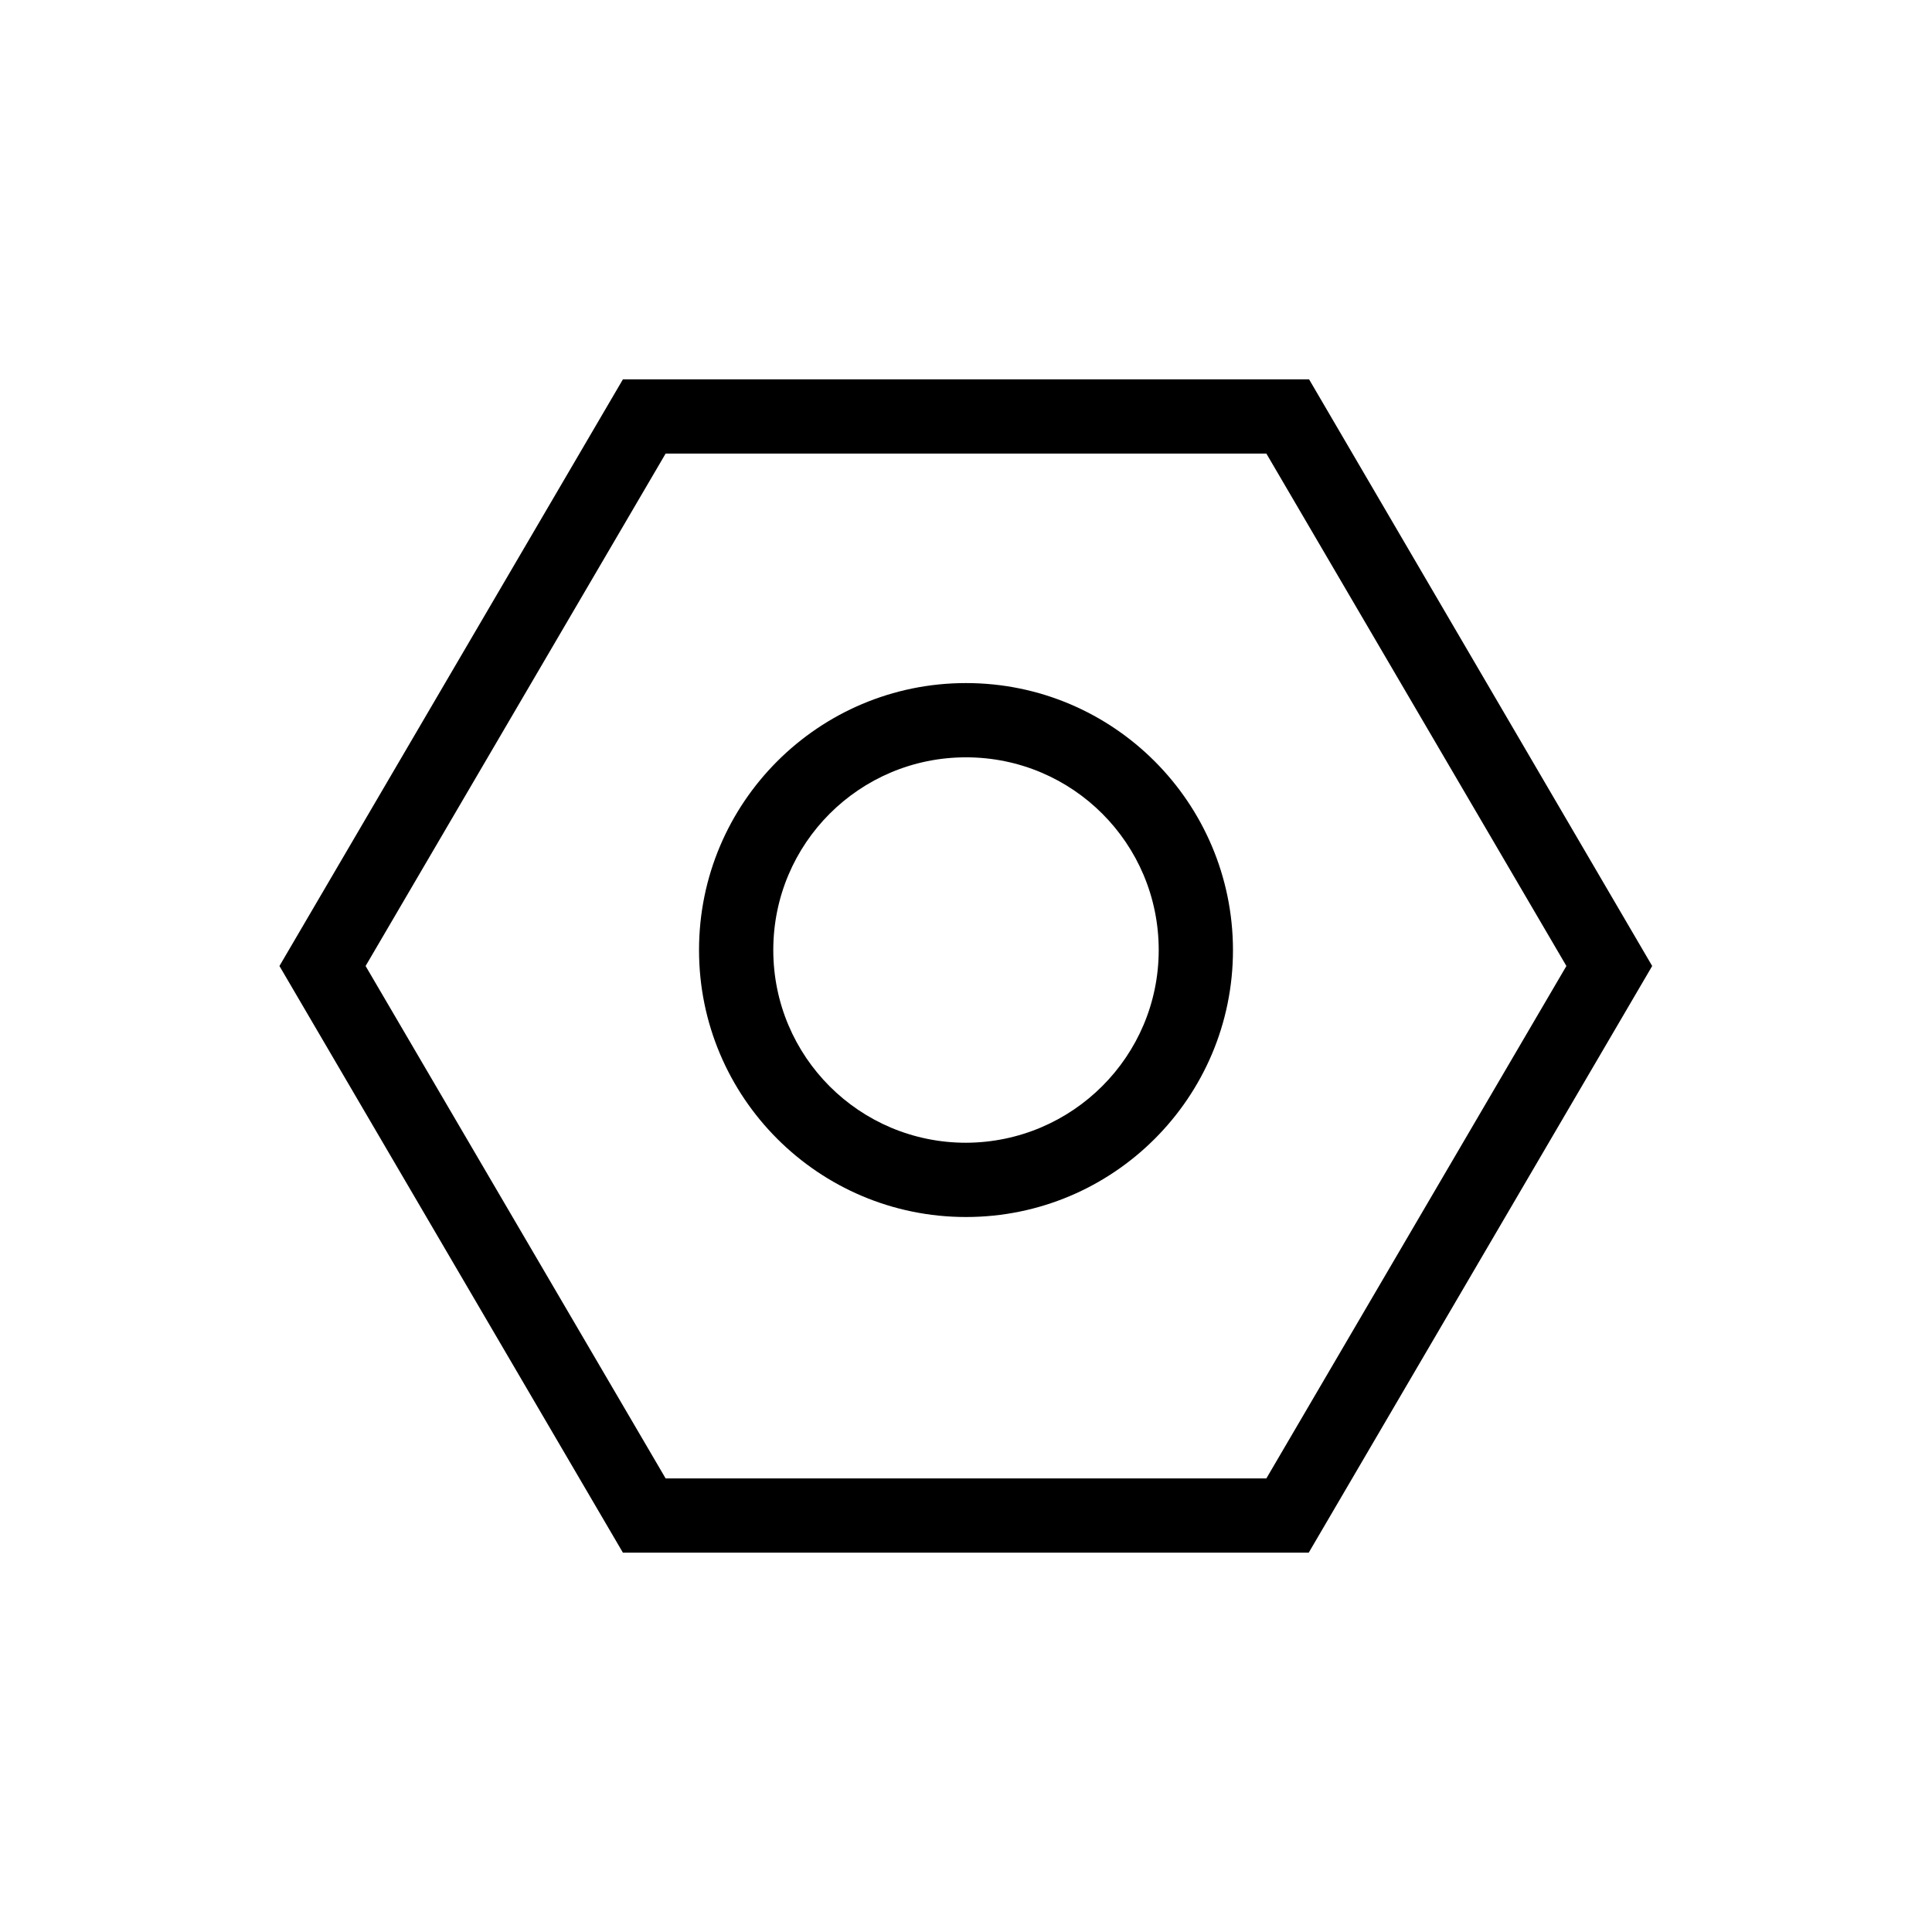 <?xml version="1.0" encoding="UTF-8"?>
<!-- The Best Svg Icon site in the world: iconSvg.co, Visit us! https://iconsvg.co -->
<svg fill="#000000" width="800px" height="800px" version="1.1" viewBox="144 144 512 512" xmlns="http://www.w3.org/2000/svg">
 <g>
  <path d="m490.92 244.53h-181.84l-91.023 155.47 91.02 155.47h181.75l91.02-155.47zm-11.316 291.26h-159.21l-79.508-135.79 79.508-135.79h159.21l79.508 135.79z"/>
  <path d="m400 325.02c-39.066 0-70.75 31.684-70.75 70.75s31.684 70.75 70.75 70.75 70.75-31.684 70.75-70.75v-0.098c-0.102-38.965-31.688-70.652-70.75-70.652zm0 121.82c-28.242 0-51.07-22.828-51.07-51.07s22.828-51.07 51.07-51.07 51.07 22.828 51.07 51.07c-0.004 28.145-22.832 50.973-51.07 51.07z"/>
 </g>
</svg>